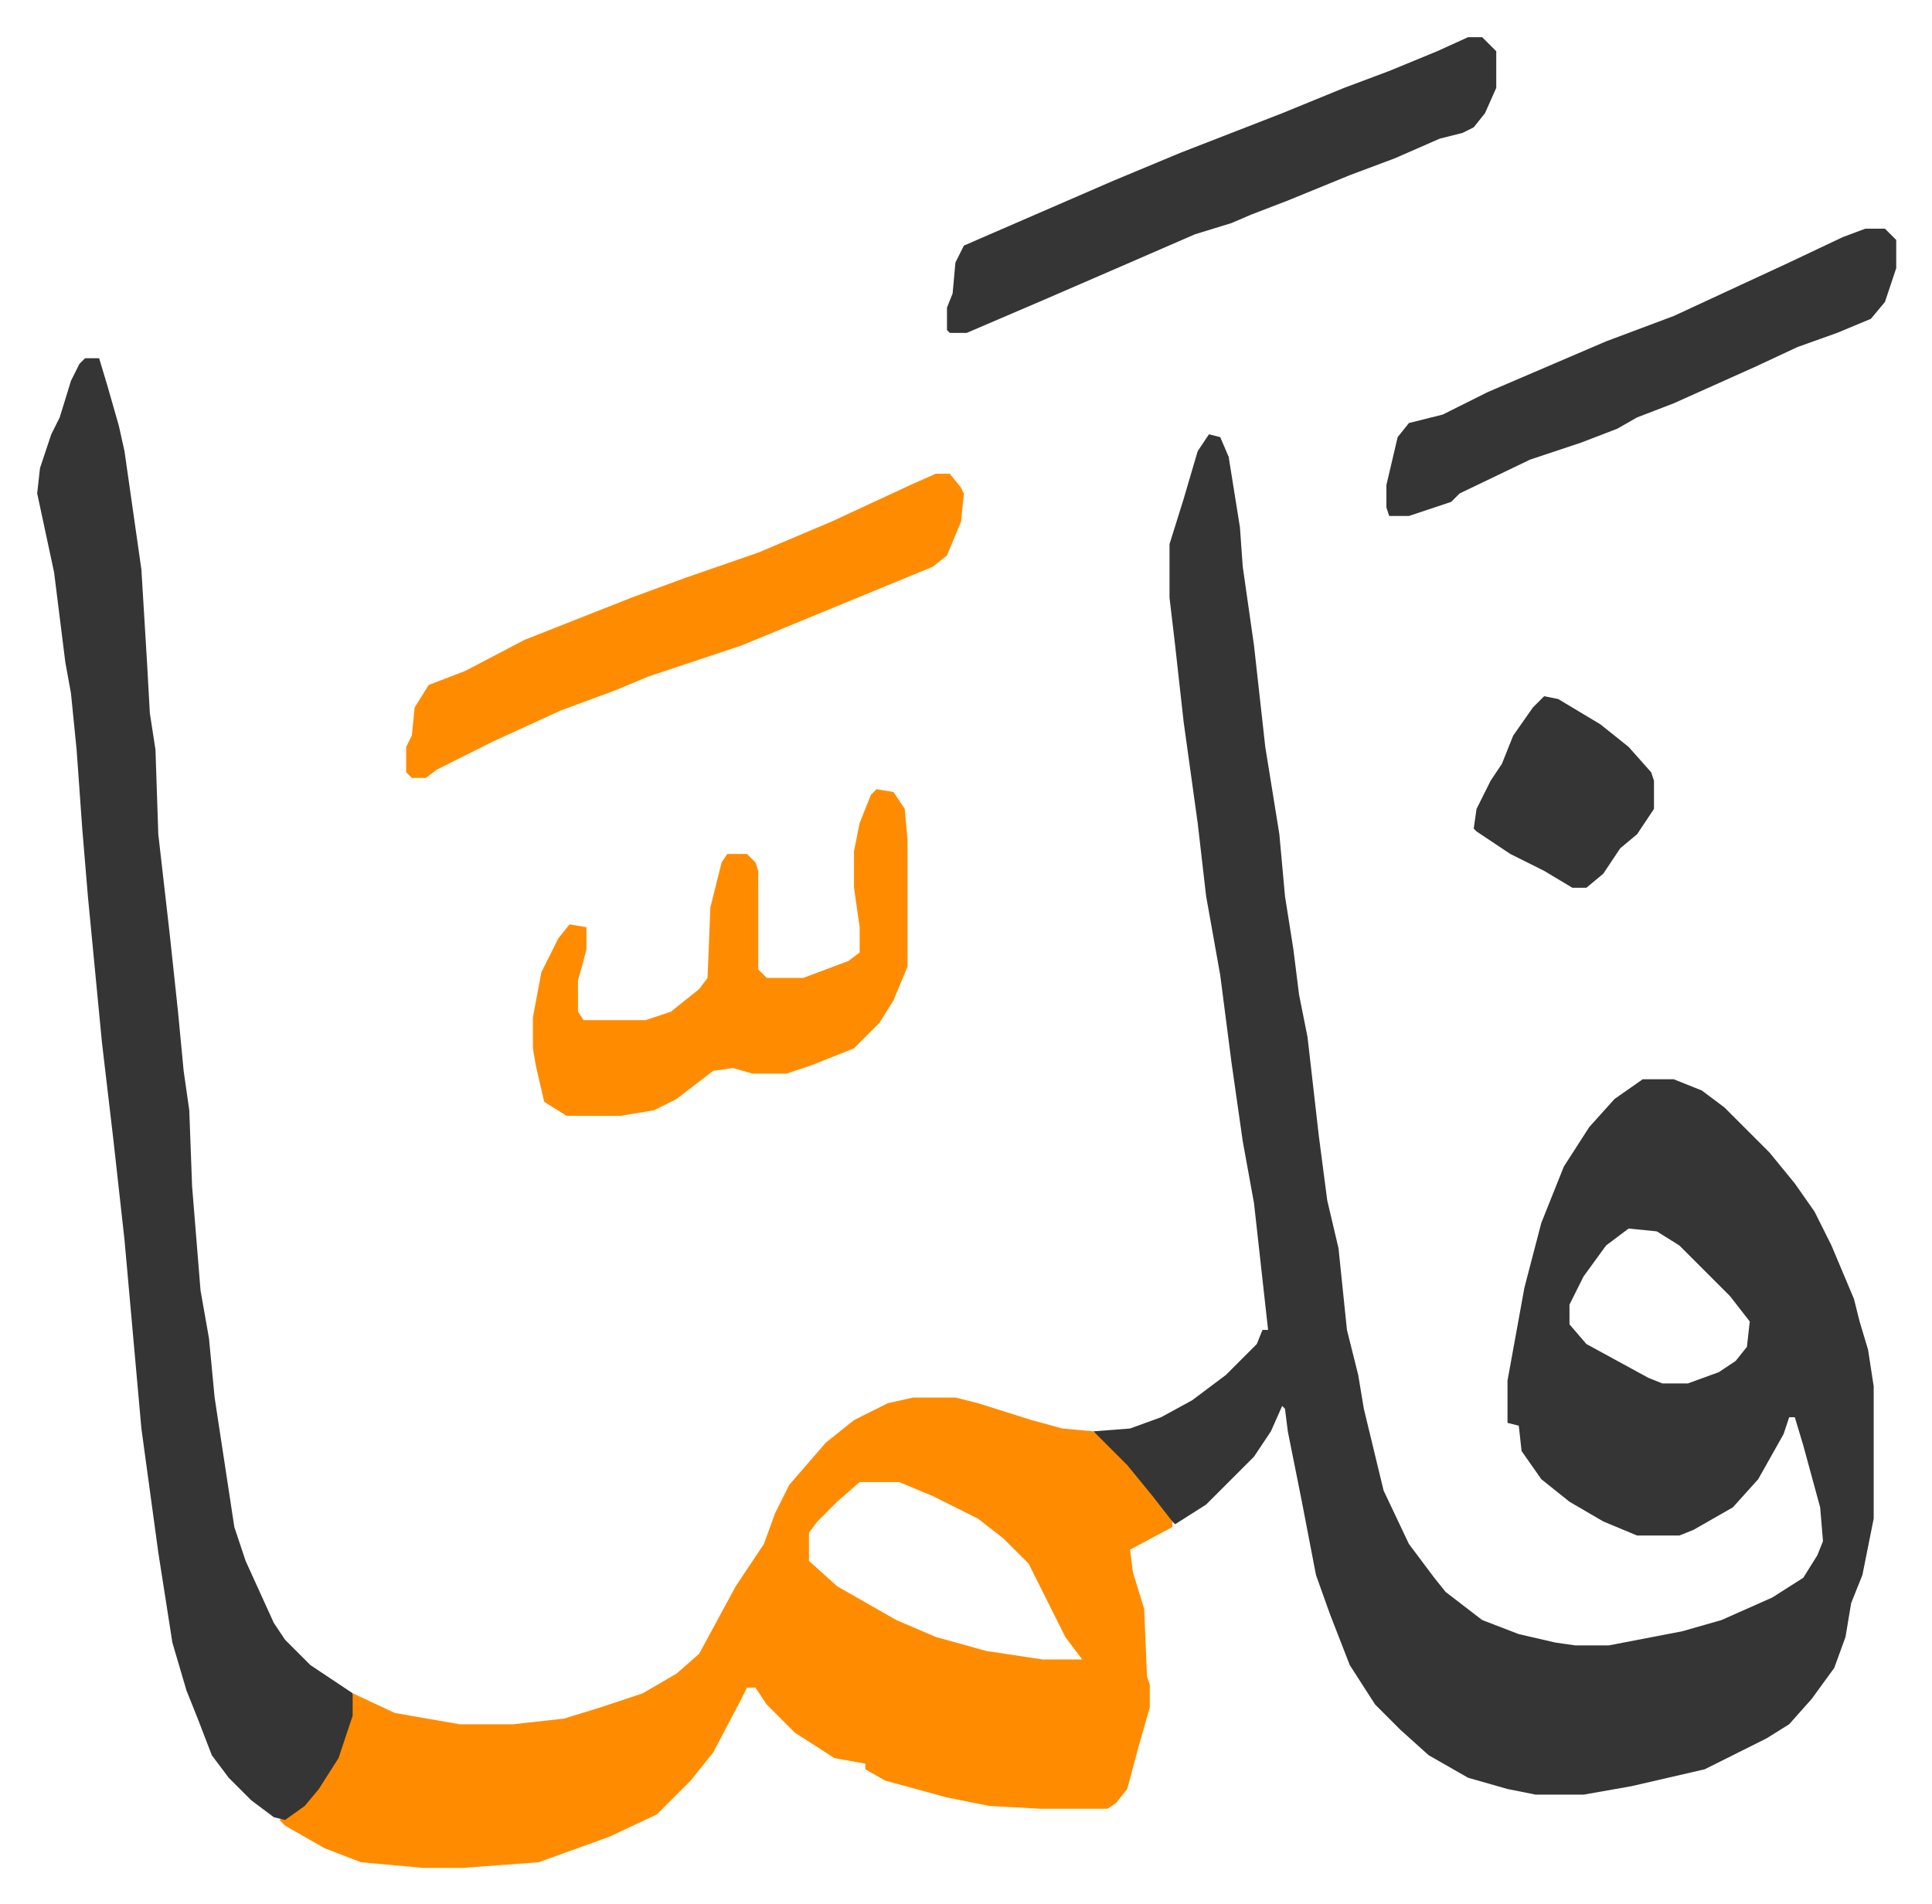 <svg xmlns="http://www.w3.org/2000/svg" viewBox="-13.2 321.8 685.9 675.9">
    <path fill="#353535" id="rule_normal" d="m416 476 4 1 3 7 4 25 1 14 4 28 4 36 5 31 2 22 3 19 2 16 3 15 4 35 3 23 4 17 3 29 4 16 2 12 7 29 9 19 9 12 4 5 13 10 13 5 13 3 7 1h12l26-5 14-4 18-8 11-7 5-8 2-5-1-12-6-22-3-10h-2l-2 6-9 16-9 10-14 8-5 2h-15l-12-5-12-7-10-8-7-10-1-9-4-1v-15l6-33 6-23 4-10 4-10 9-14 9-10 10-7h11l10 4 8 6 16 16 9 11 7 10 6 12 8 19 2 8 3 10 2 13v47l-4 20-4 10-2 12-4 11-8 11-8 9-8 5-10 5-12 6-26 6-17 3h-17l-10-2-14-4-14-8-10-9-9-9-9-14-7-18-5-14-5-26-5-25-1-8-1-1-4 9-6 9-17 17-11 7-5-5-11-13-9-10-4-5 13-1 11-4 11-6 12-9 11-11 2-5h2l-5-45-4-22-4-28-4-31-5-28-3-26-5-36-3-27-2-17v-19l5-16 5-17zm149 282-8 6-8 11-5 10v7l6 7 22 12 5 2h9l11-4 6-4 4-5 1-9-7-9-18-18-8-5z"/>
    <path fill="#ff8c00" id="rule_ghunnah_2_wowels" d="M311 818h15l8 2 19 6 11 3 11 1 12 12 9 11 7 9v2l-15 8 1 8 4 13 1 24 1 3v8l-4 14-4 15-4 5-3 2h-24l-18-1-15-3-22-6-7-4v-2l-11-2-14-9-10-10-4-6h-3l-2 4-10 19-8 10-12 12-17 8-25 9-27 2h-14l-22-2-13-5-14-8-2-2 6-4 5-4 9-14 5-15 1-8 15 7 23 4h19l18-2 13-4 15-5 12-7 8-7 13-24 10-15 4-11 5-10 13-15 10-8 12-6zm-19 30-8 7-7 7-3 4v10l10 9 21 12 14 6 18 5 20 3h14l-6-8-13-26-9-9-9-7-16-8-12-5z"/>
    <path fill="#353535" id="rule_normal" d="M17 449h5l3 10 4 14 2 9 4 28 2 14 2 33 1 18 2 13 1 30 4 35 3 28 2 21 2 14 1 27 3 37 3 17 2 21 7 46 4 12 10 22 4 6 9 9 15 10v8l-5 15-7 11-5 6-7 5-4-1-8-6-8-8-6-8-5-13-4-10-5-17-5-32-6-44-6-67-4-36-4-34-5-52-2-24-2-28-2-20-2-11-4-32-6-28 1-9 4-12 3-6 4-13 3-6z"/>
    <path fill="#ff8c00" id="rule_ghunnah_2_wowels" d="m298 602 6 1 4 6 1 11v45l-5 12-5 8-9 9-15 6-9 3h-12l-7-2-7 1-13 10-8 4-12 2h-19l-8-5-3-13-1-6v-11l3-16 6-12 4-5 6 1v8l-3 11v11l2 3h22l9-3 10-8 3-4 1-25 4-16 2-3h7l3 3 1 3v35l3 3h13l16-6 4-3v-9l-2-14v-13l2-10 4-10z"/>
    <path fill="#353535" id="rule_normal" d="M508 335h5l5 5v13l-4 9-4 5-4 2-8 2-16 7-16 6-22 9-13 5-7 3-13 4-23 10-30 13-21 9-7 3h-6l-1-1v-8l2-5 1-11 3-6 53-23 24-10 36-14 22-9 16-6 17-7z"/>
    <path fill="#ff8c00" id="rule_ghunnah_2_wowels" d="M319 490h5l4 5 1 2-1 10-5 12-5 4-34 14-34 14-33 11-12 5-19 7-24 11-14 7-6 3-4 3h-5l-2-2v-9l2-4 1-10 5-8 13-5 21-11 38-15 19-7 26-9 26-11 28-13z"/>
    <path fill="#353535" id="rule_normal" d="M649 403h7l4 4v10l-4 12-5 6-12 5-14 5-15 7-29 13-13 5-7 4-13 5-18 6-25 12-3 3-15 5h-7l-1-3v-8l4-17 4-5 12-3 16-8 42-18 24-9 41-19 19-9zM535 569l5 1 15 9 10 8 8 9 1 3v10l-6 9-6 5-6 9-6 5h-5l-10-6-12-6-12-8-1-1 1-7 5-10 4-6 4-10 7-10z"/>
</svg>
